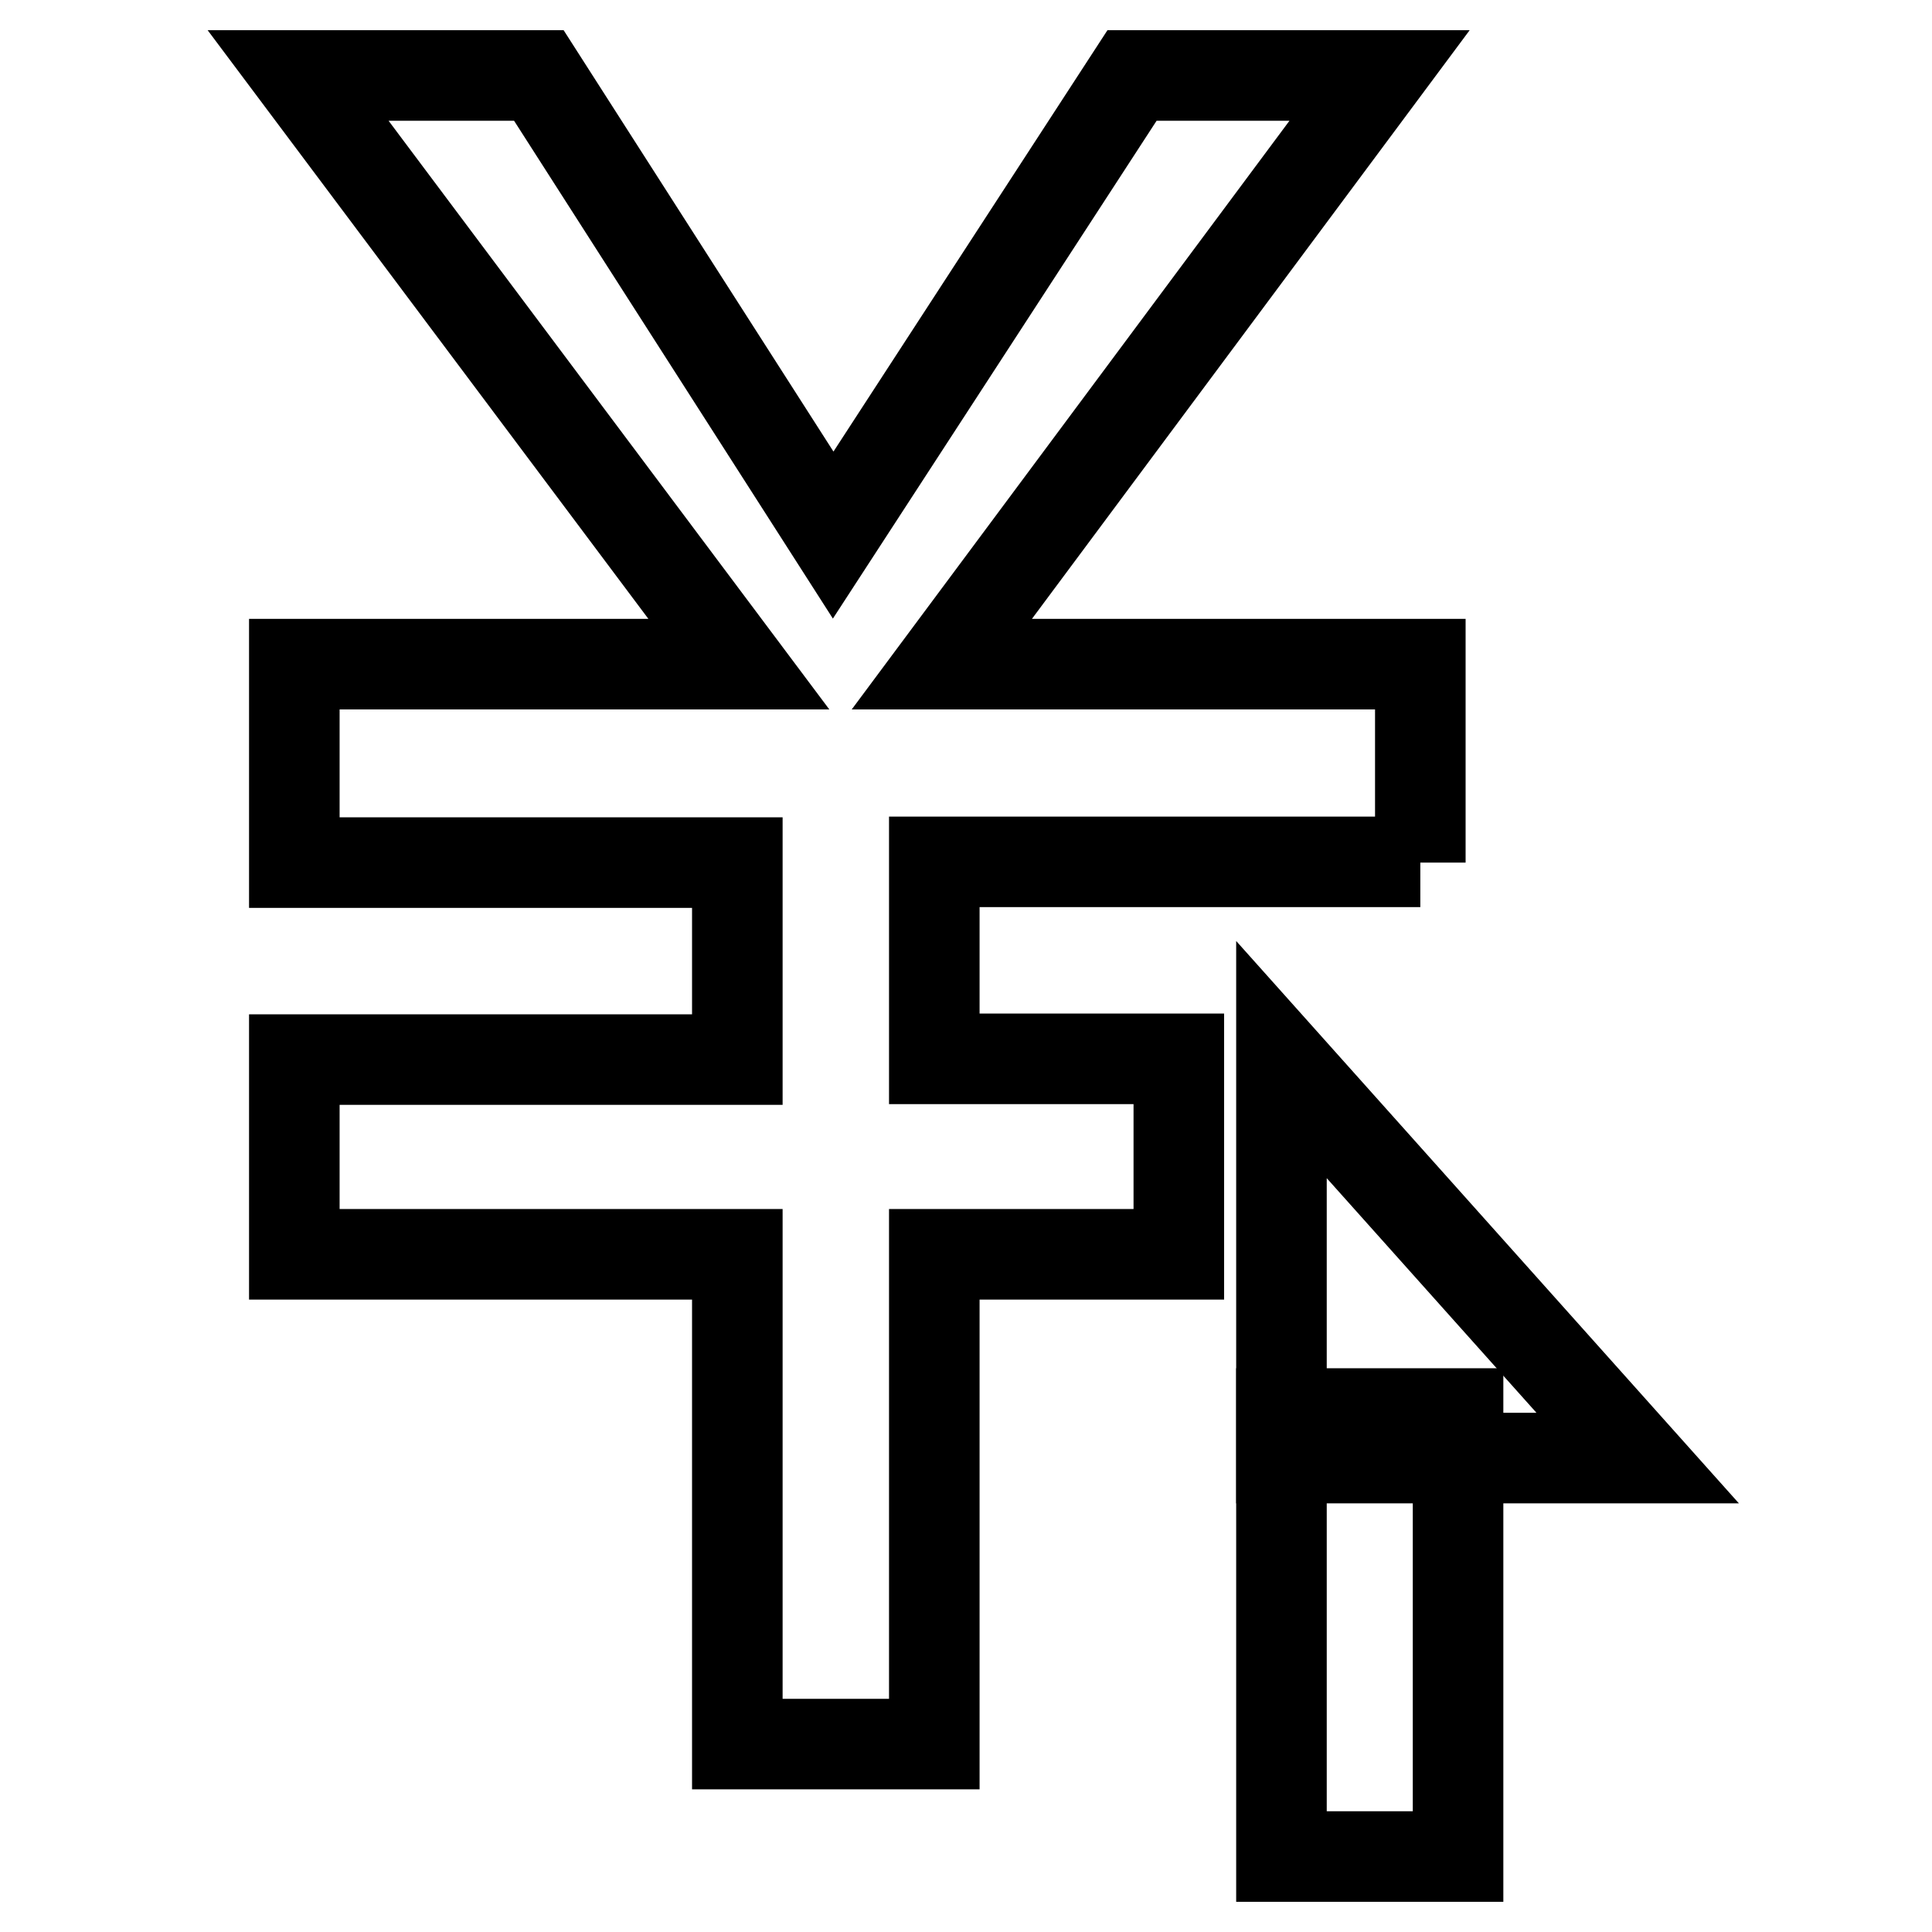 <?xml version="1.0" encoding="utf-8"?>
<!-- Svg Vector Icons : http://www.onlinewebfonts.com/icon -->
<!DOCTYPE svg PUBLIC "-//W3C//DTD SVG 1.1//EN" "http://www.w3.org/Graphics/SVG/1.1/DTD/svg11.dtd">
<svg version="1.1" xmlns="http://www.w3.org/2000/svg" xmlns:xlink="http://www.w3.org/1999/xlink" x="0px" y="0px" viewBox="0 0 256 256" enable-background="new 0 0 256 256" xml:space="preserve">
<g><g><path stroke-width="12" fill-opacity="0" stroke="#000000"  d="M188.2,114.3V88h-63.4l58-78H150l-39.6,60.9L71.4,10H39.5l58.4,78H39v26.3h58.7v26.1H39v25.8h58.7v64.9h26.1v-64.9h32.4v-25.9h-32.4v-26.1H188.2z"/><path stroke-width="12" fill-opacity="0" stroke="#000000"  d="M169.8,193.2H217l-47.2-52.8V193.2z"/><path stroke-width="12" fill-opacity="0" stroke="#000000"  d="M169.8,246h23.4v-58.7h-23.4V246z"/></g></g>
</svg>